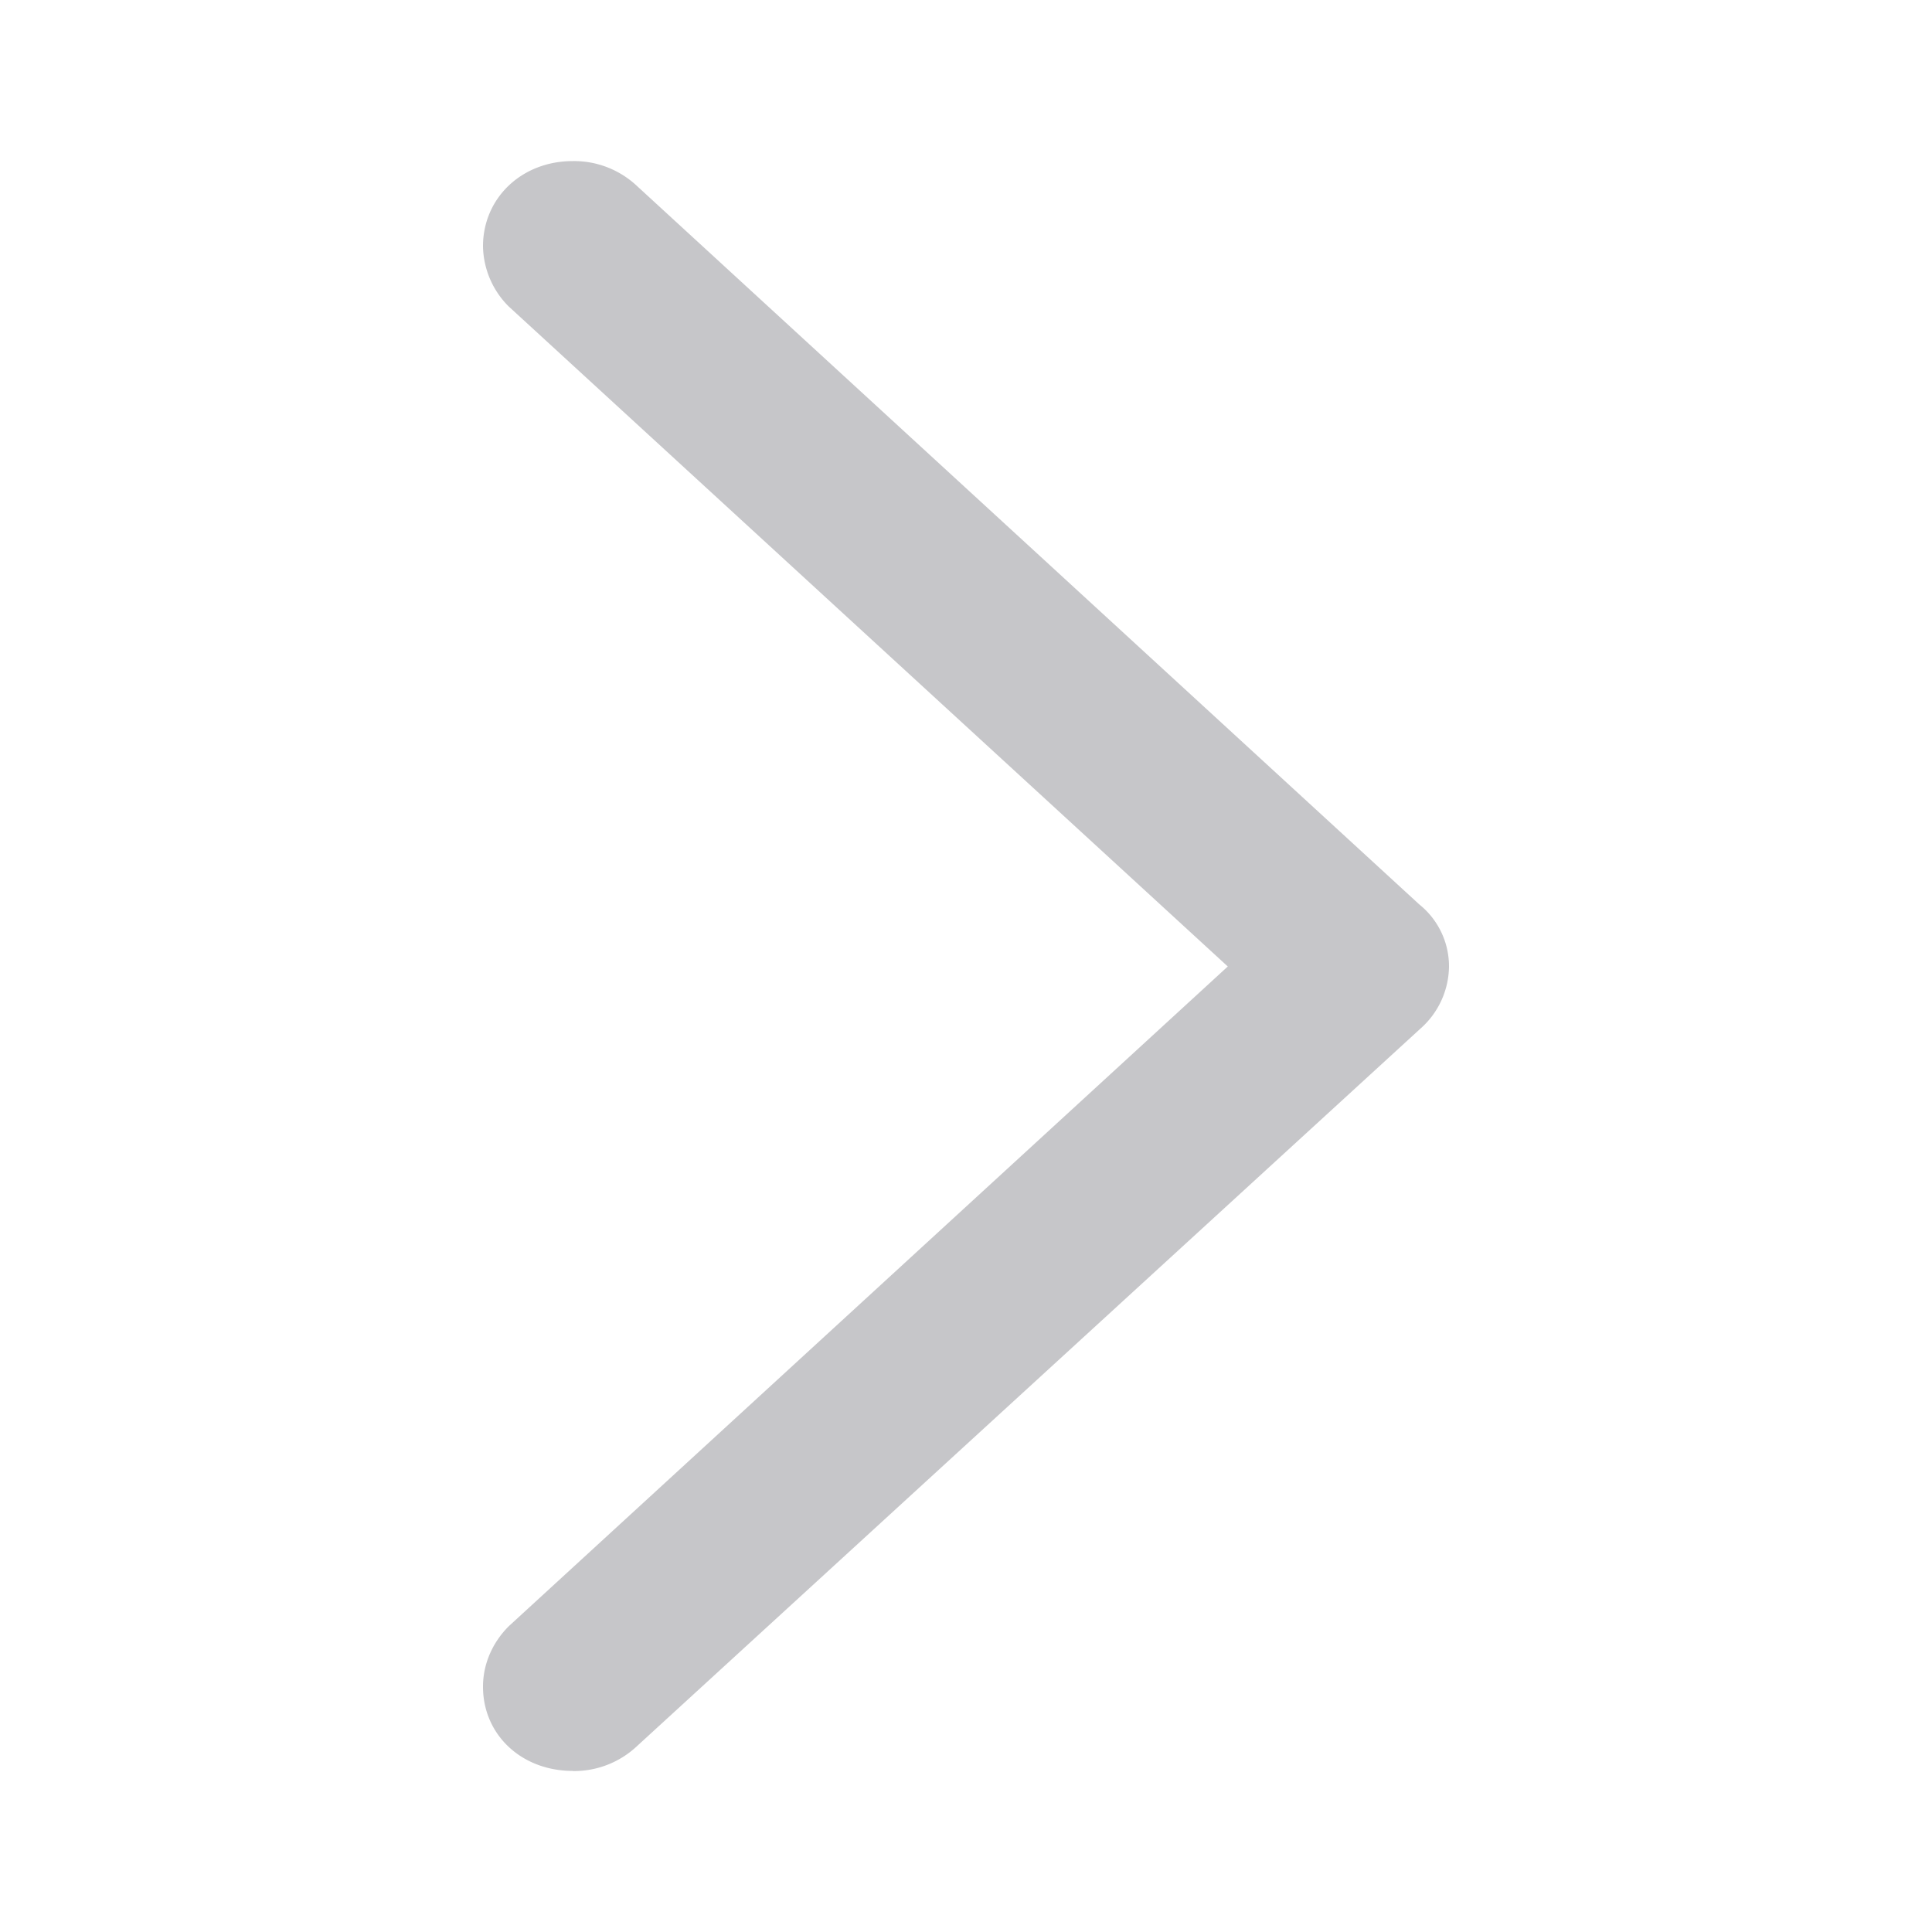 <svg width="16" height="16" viewBox="0 0 16 16" fill="none" xmlns="http://www.w3.org/2000/svg">
    <path fill-rule="evenodd" clip-rule="evenodd" d="M4.744 14.666c-.425 0-.744-.299-.744-.698 0-.192.082-.369.213-.5l5.955-5.464-5.955-5.466A.72.72 0 0 1 4 2.04c0-.399.319-.706.744-.706a.76.76 0 0 1 .532.207l6.479 5.95a.657.657 0 0 1 .245.514.696.696 0 0 1-.237.514l-6.487 5.941a.76.76 0 0 1-.532.207z" fill="#C6C6C9"/>
</svg>
